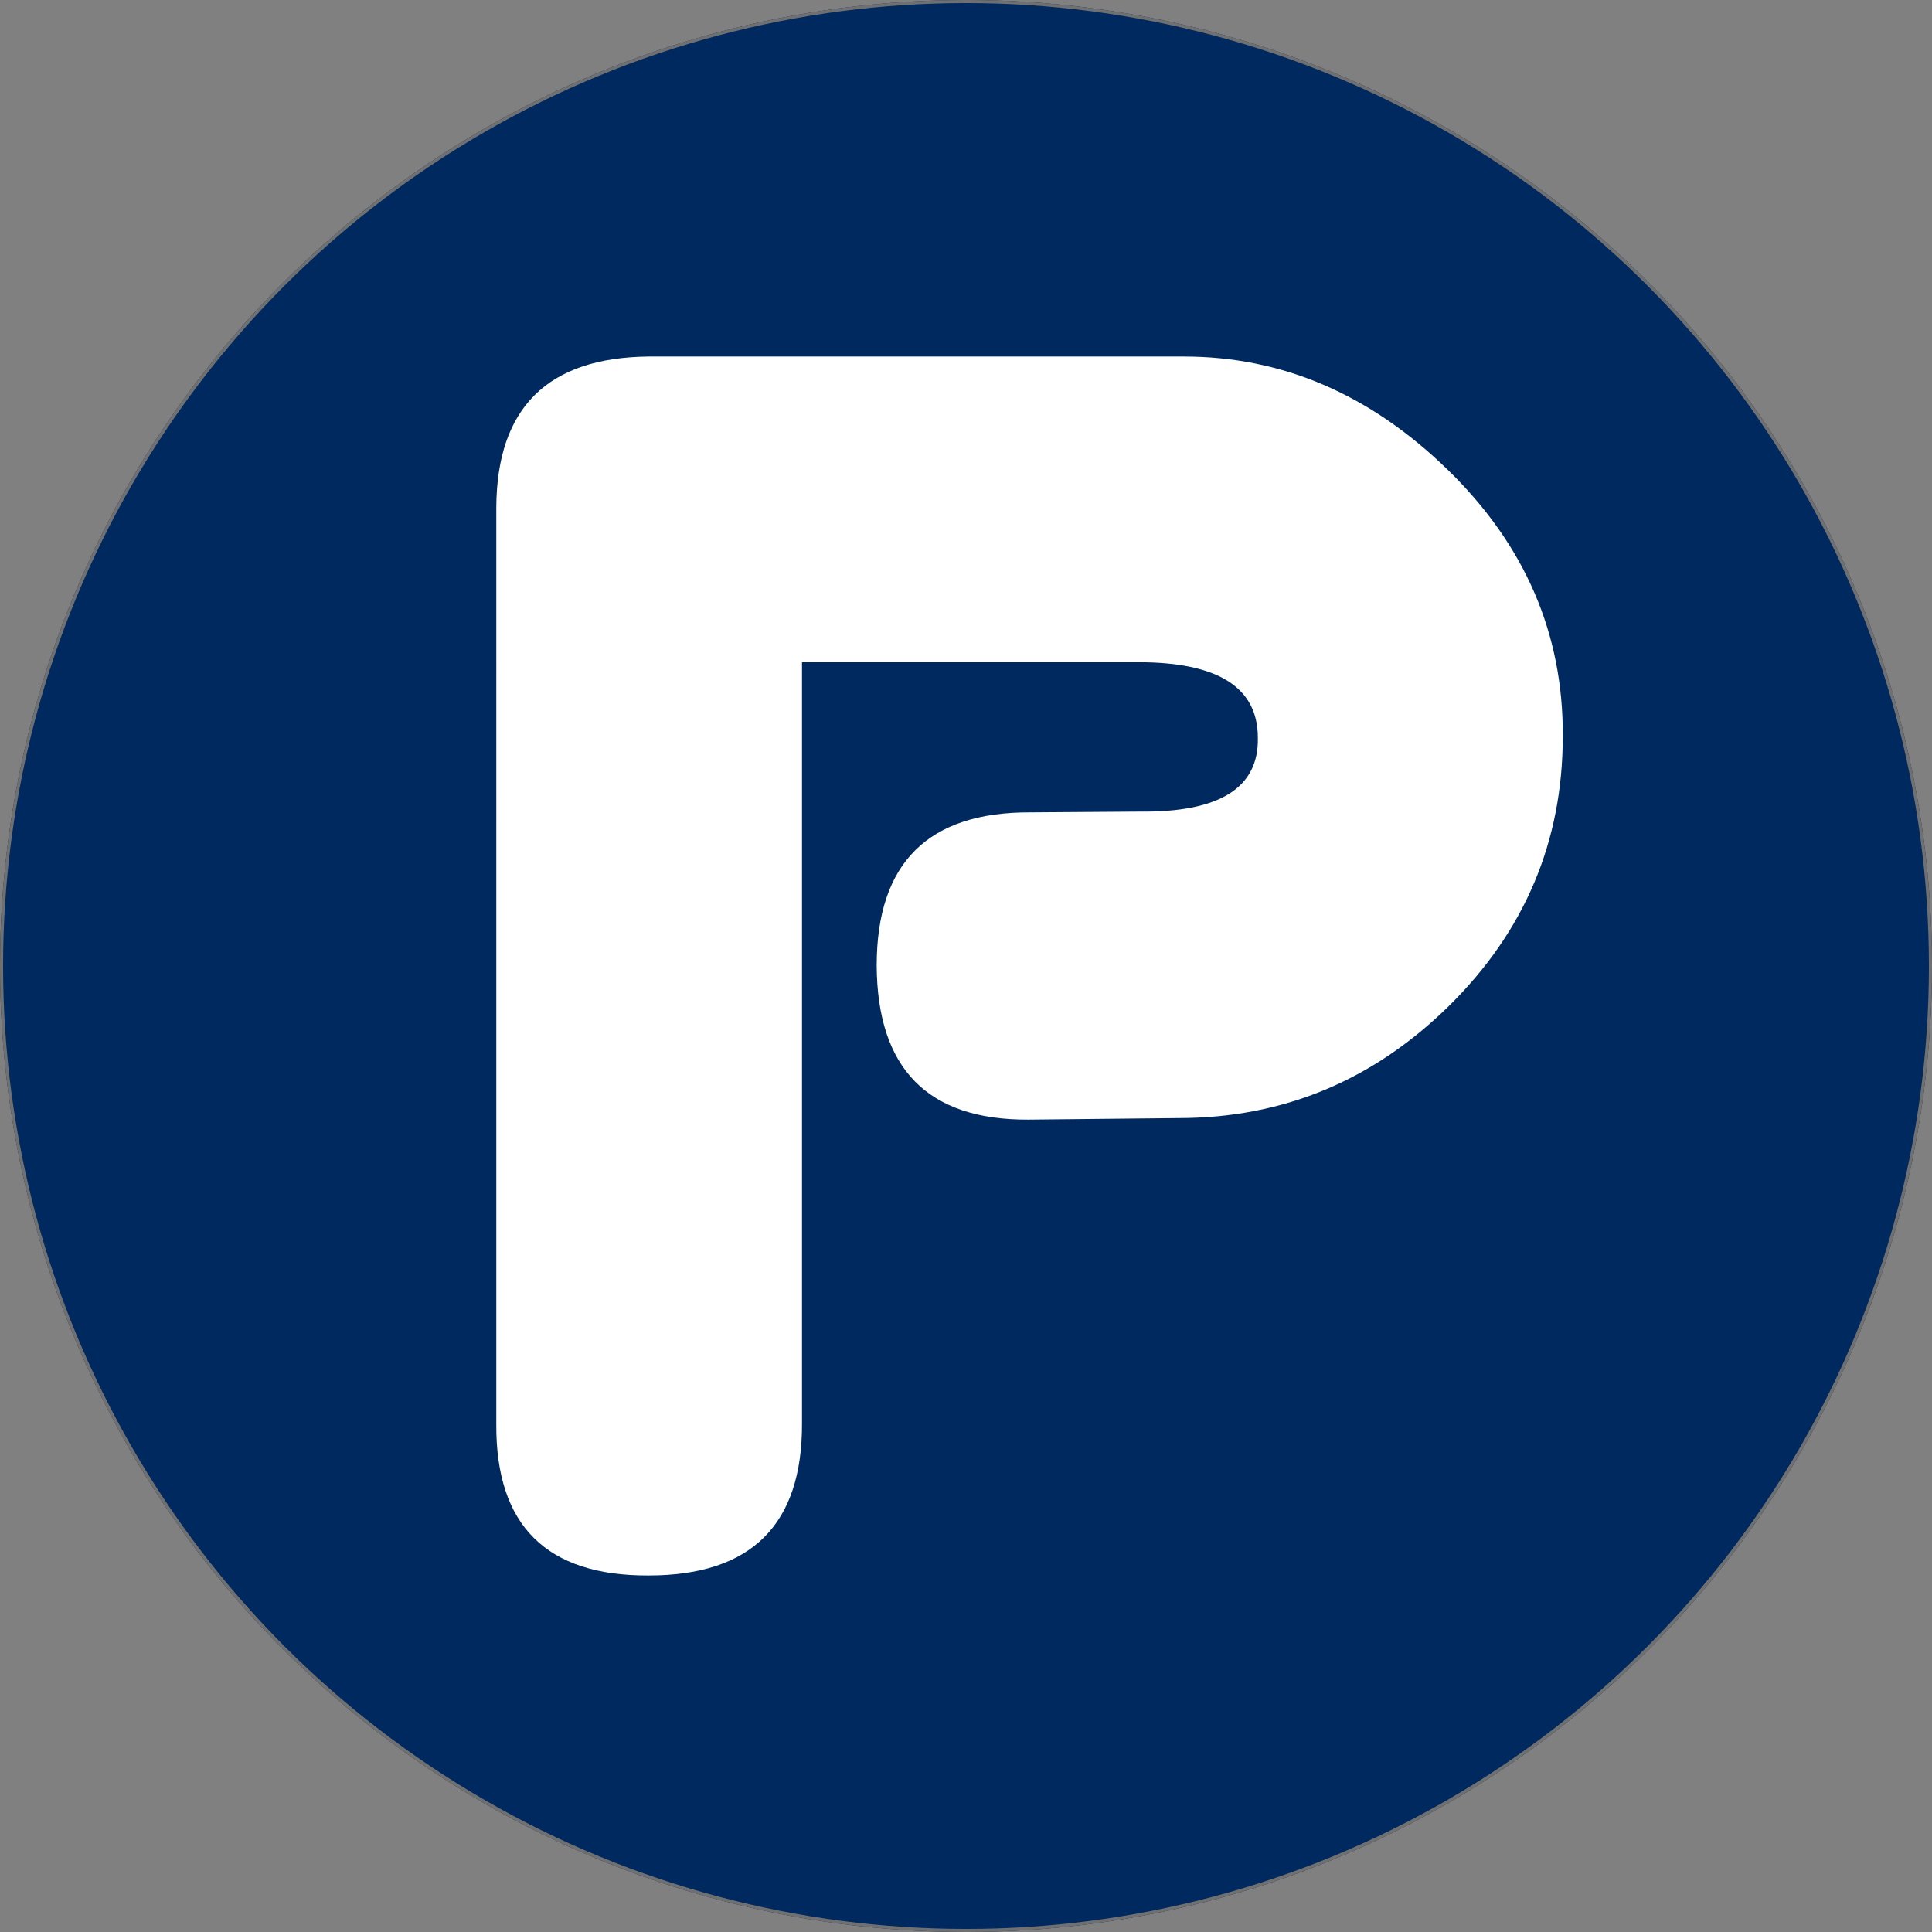 <svg xmlns="http://www.w3.org/2000/svg" width="628" height="628" viewBox="0 0 628 628">
  <rect x="0" y="0" width="628" height="628" fill="#808080" stroke="none"/>
  <g id="Group_5" data-name="Group 5" transform="translate(-1065 -1022)">
    <g id="Ellipse_1" data-name="Ellipse 1" transform="translate(1065 1022)" fill="#002960" stroke="#707070" stroke-width="1">
      <circle cx="314" cy="314" r="314" stroke="none"/>
      <circle cx="314" cy="314" r="313.5" fill="none"/>
    </g>
    <path id="Path_32" data-name="Path 32" d="M54.2.12H228.157q47.842,0,85.6,36.667,37.8,36.667,37.546,86.728,0,51.3-37.043,87.732-37.043,36.416-87.858,36.416l-48.805.5q-49.035.251-49.307-50.061,0-50.04,50.061-49.81l35.2-.251q39.178.5,38.634-24.026,0-24.549-38.885-24.528H104.009V346.779q.251,49.538-49.81,49.559-49.789.251-49.559-49.056V49.176Q4.892.58,54.2.12Z" transform="translate(1221.681 1137.771)" fill="#fff"/>
  </g>
</svg>
